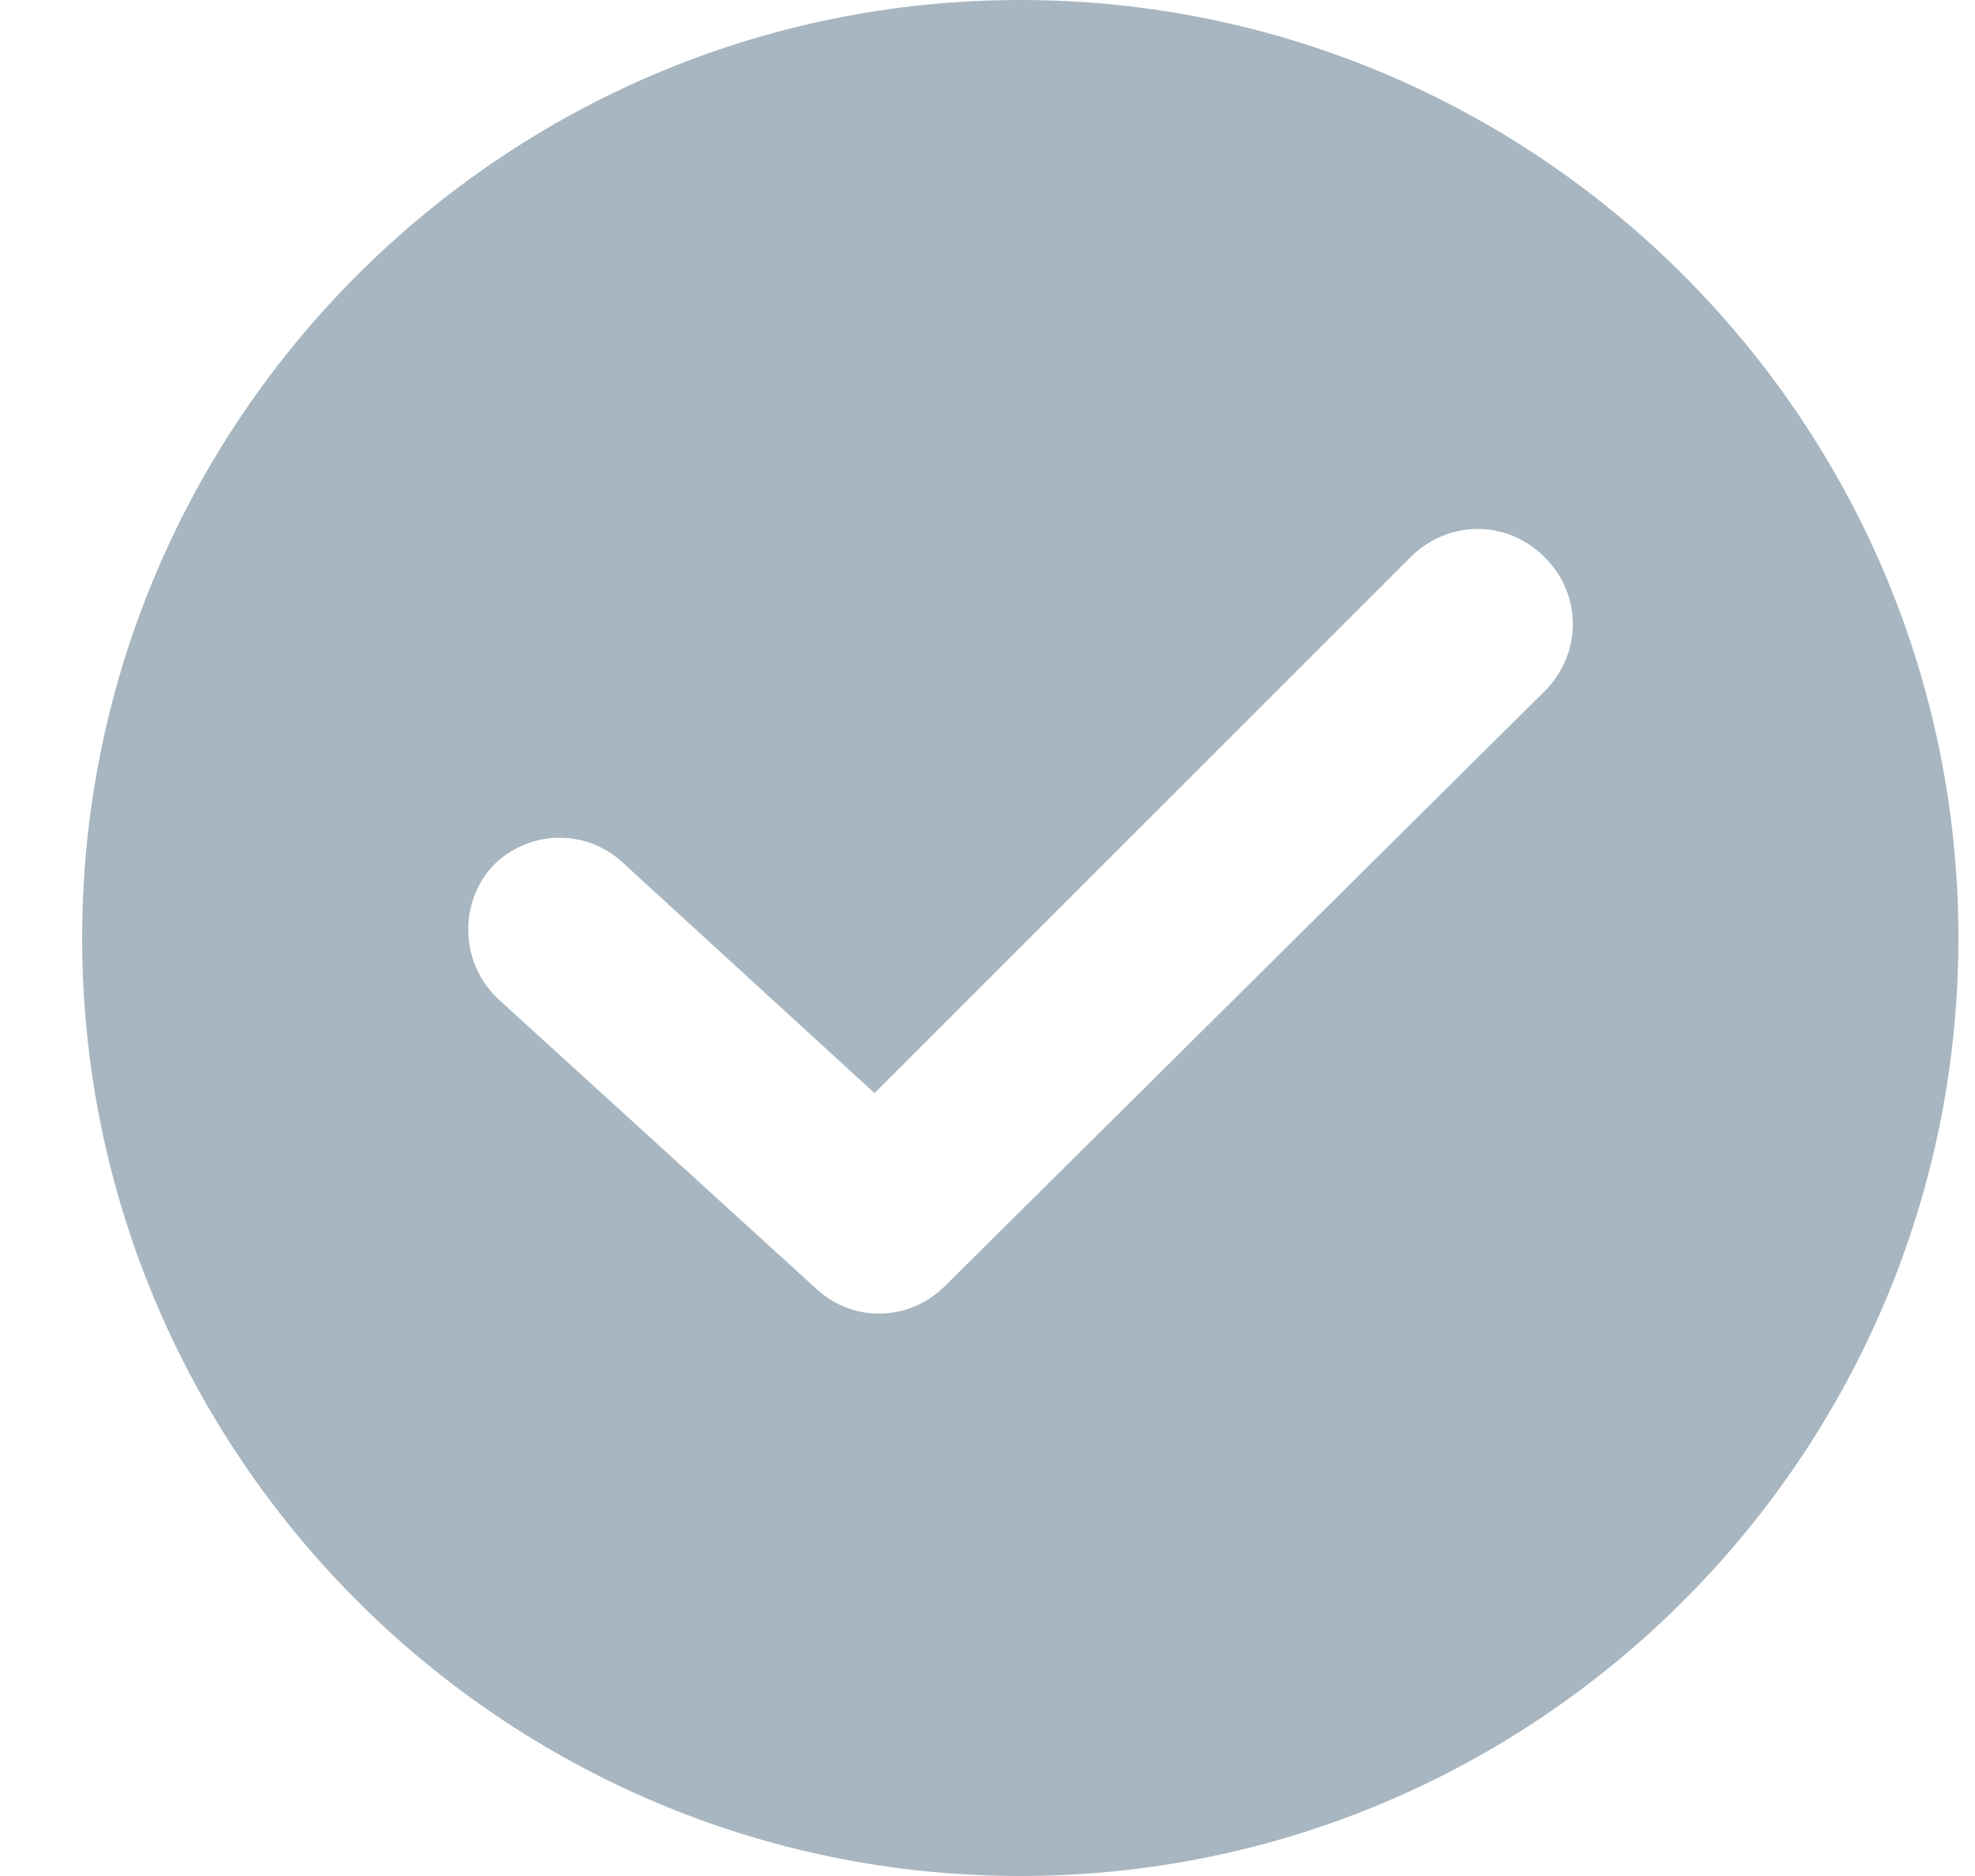 <svg width="20" height="19" viewBox="0 0 20 19" fill="none" xmlns="http://www.w3.org/2000/svg">
<g clip-path="url(#clip0_993_4951)">
<path d="M10.332 0C5.094 0 0.832 4.262 0.832 9.5C0.832 14.738 5.094 19 10.332 19C15.57 19 19.832 14.738 19.832 9.5C19.832 4.262 15.57 0 10.332 0ZM15.642 7L9.57 13.024C9.213 13.381 8.642 13.405 8.261 13.048L5.046 10.119C4.665 9.762 4.642 9.167 4.975 8.786C5.332 8.405 5.927 8.381 6.308 8.738L8.856 11.071L14.284 5.643C14.665 5.262 15.261 5.262 15.642 5.643C16.023 6.024 16.023 6.619 15.642 7Z" fill="#A7B6C0"/>
</g>
<defs>
<clipPath id="clip0_993_4951">
<rect width="19" height="19" fill="white" transform="translate(0.832)"/>
</clipPath>
</defs>
</svg>
